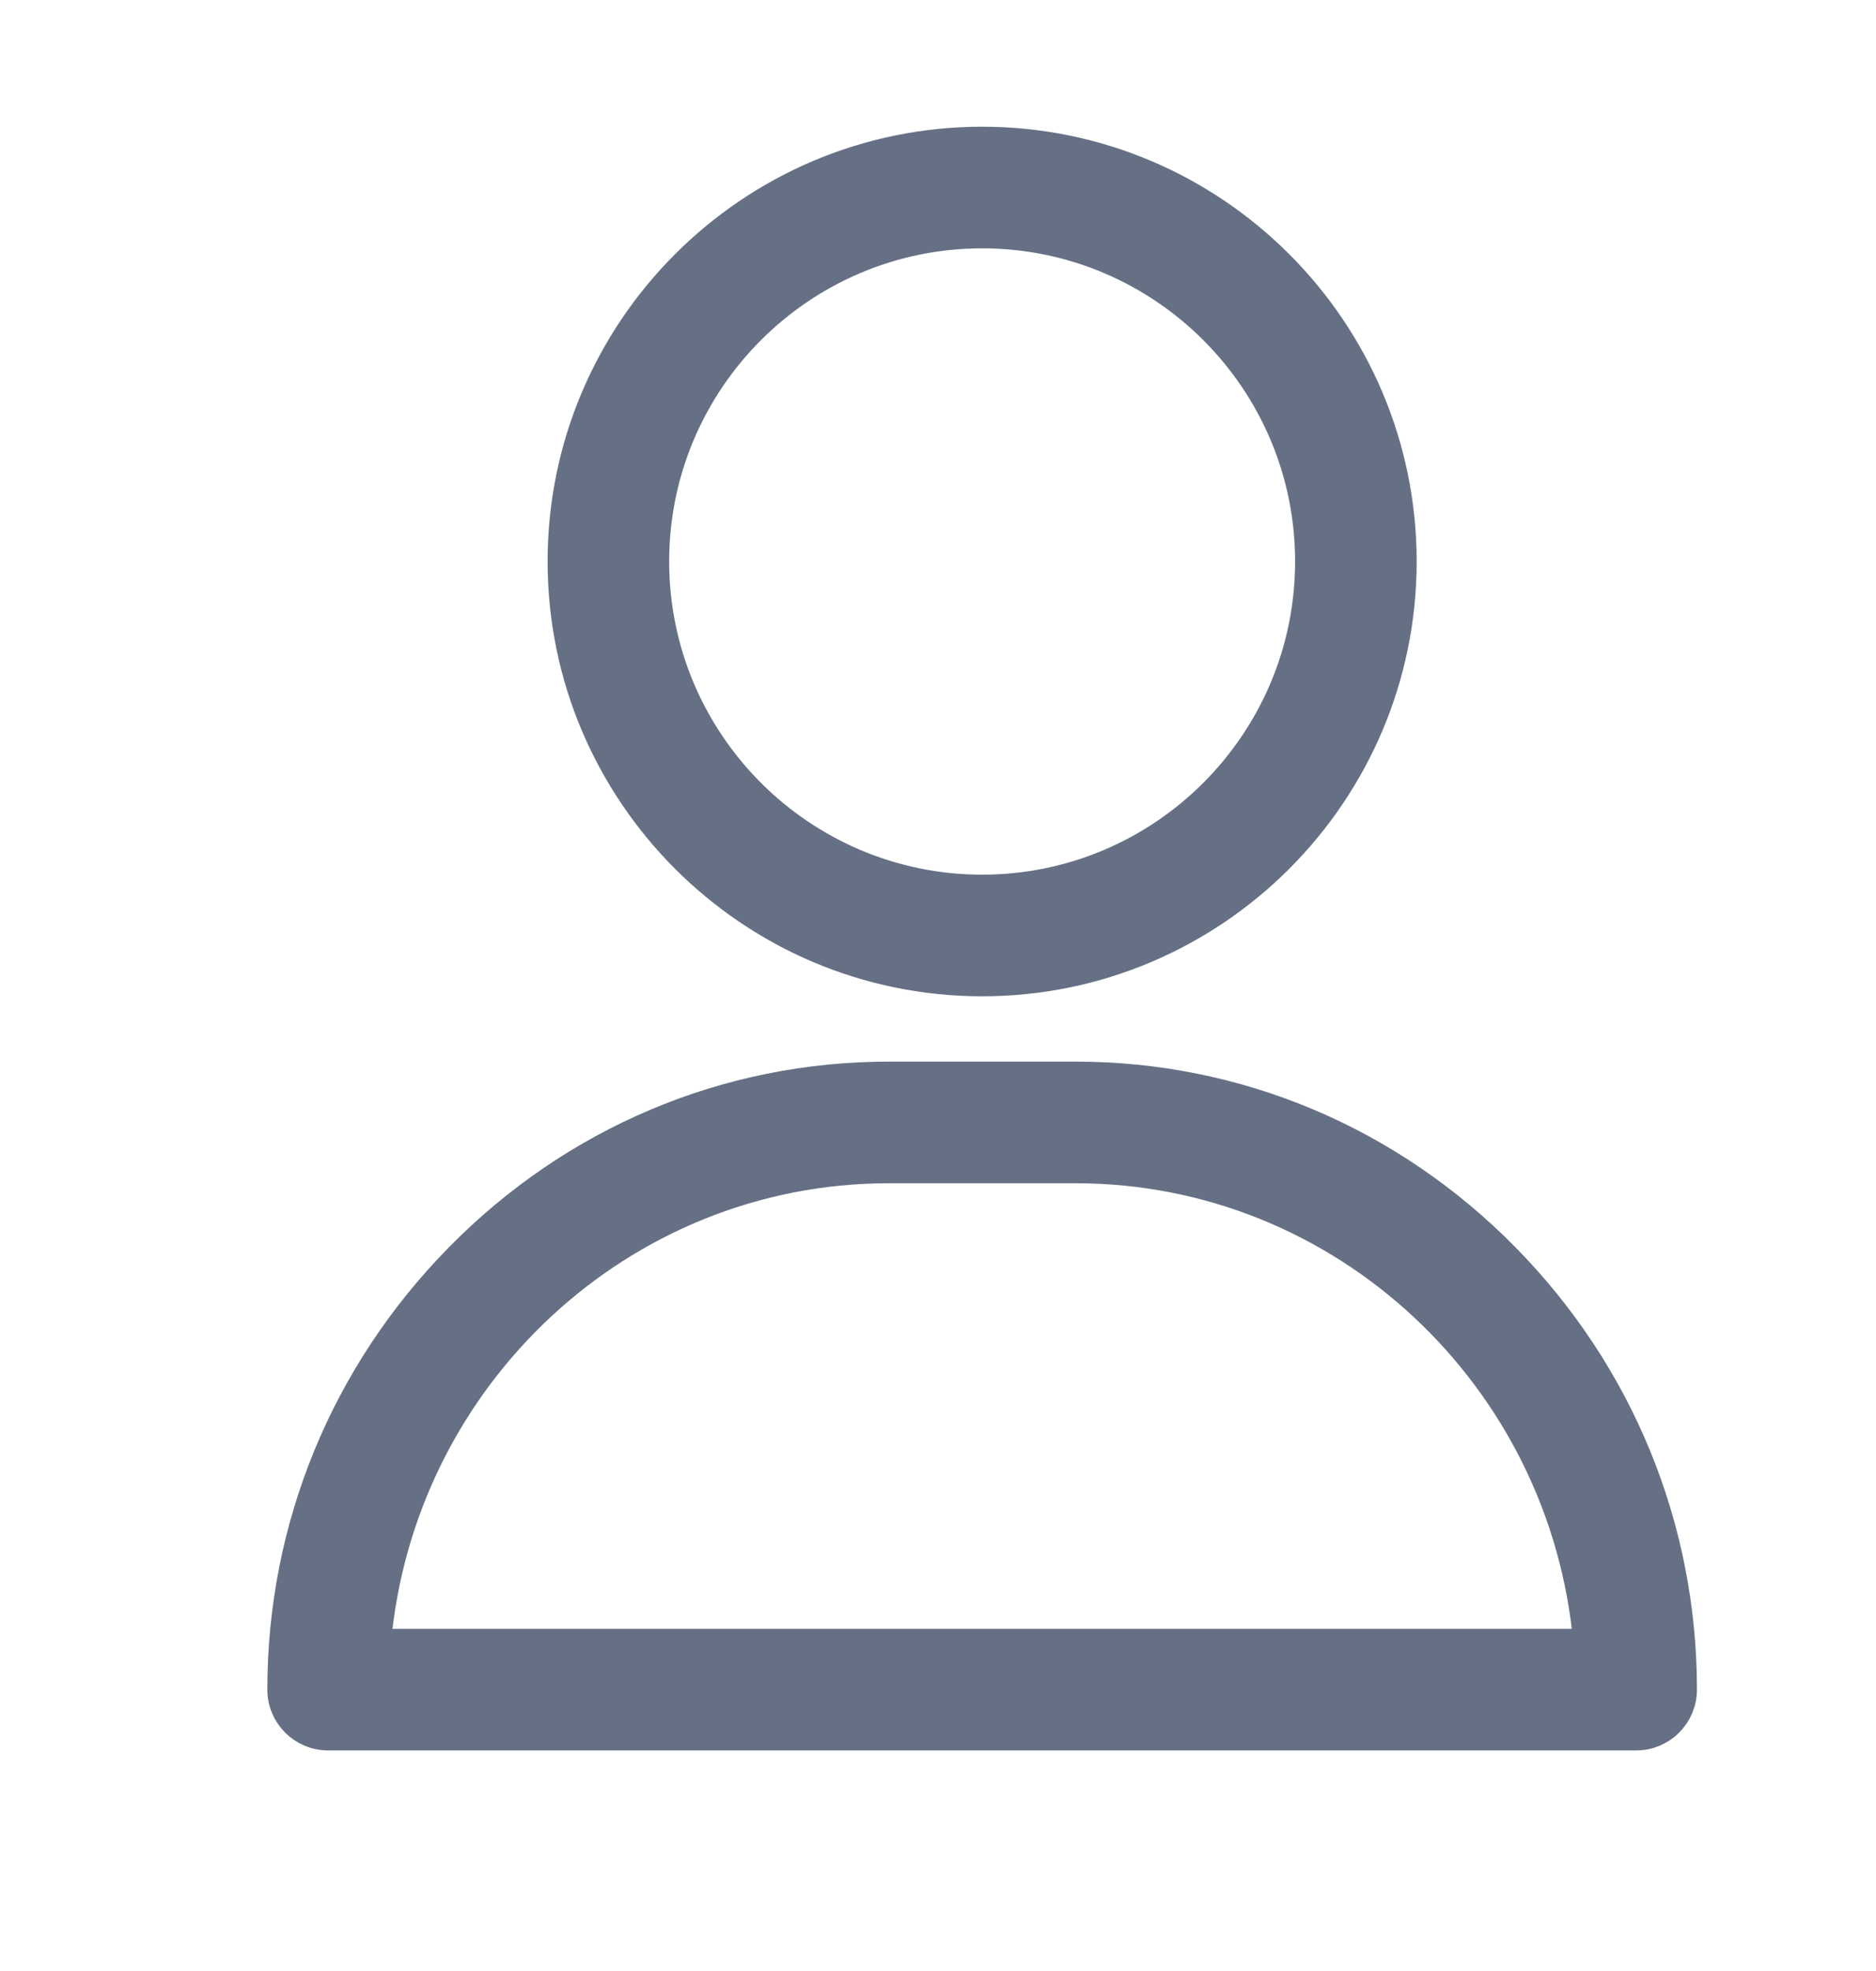<svg width="20" height="21" viewBox="0 0 20 21" fill="none" xmlns="http://www.w3.org/2000/svg">
<path d="M10.471 1.5C7.999 1.5 5.988 3.511 5.988 5.982C5.988 8.454 7.999 10.465 10.471 10.465C12.942 10.465 14.953 8.454 14.953 5.982C14.953 3.511 12.942 1.5 10.471 1.5ZM10.471 9.469C8.548 9.469 6.984 7.905 6.984 5.982C6.984 4.06 8.548 2.496 10.471 2.496C12.393 2.496 13.957 4.06 13.957 5.982C13.957 7.905 12.393 9.469 10.471 9.469Z" fill="#667085" stroke="#667085" stroke-width="0.3"/>
<path d="M16.048 13.393C14.82 12.147 13.194 11.461 11.467 11.461H9.475C7.748 11.461 6.121 12.147 4.894 13.393C3.673 14.633 3 16.27 3 18.002C3 18.277 3.223 18.5 3.498 18.5H17.443C17.718 18.5 17.941 18.277 17.941 18.002C17.941 16.27 17.269 14.633 16.048 13.393ZM4.018 17.504C4.268 14.679 6.62 12.457 9.475 12.457H11.467C14.322 12.457 16.674 14.679 16.923 17.504H4.018Z" fill="#667085" stroke="#667085" stroke-width="0.3"/>
</svg>

